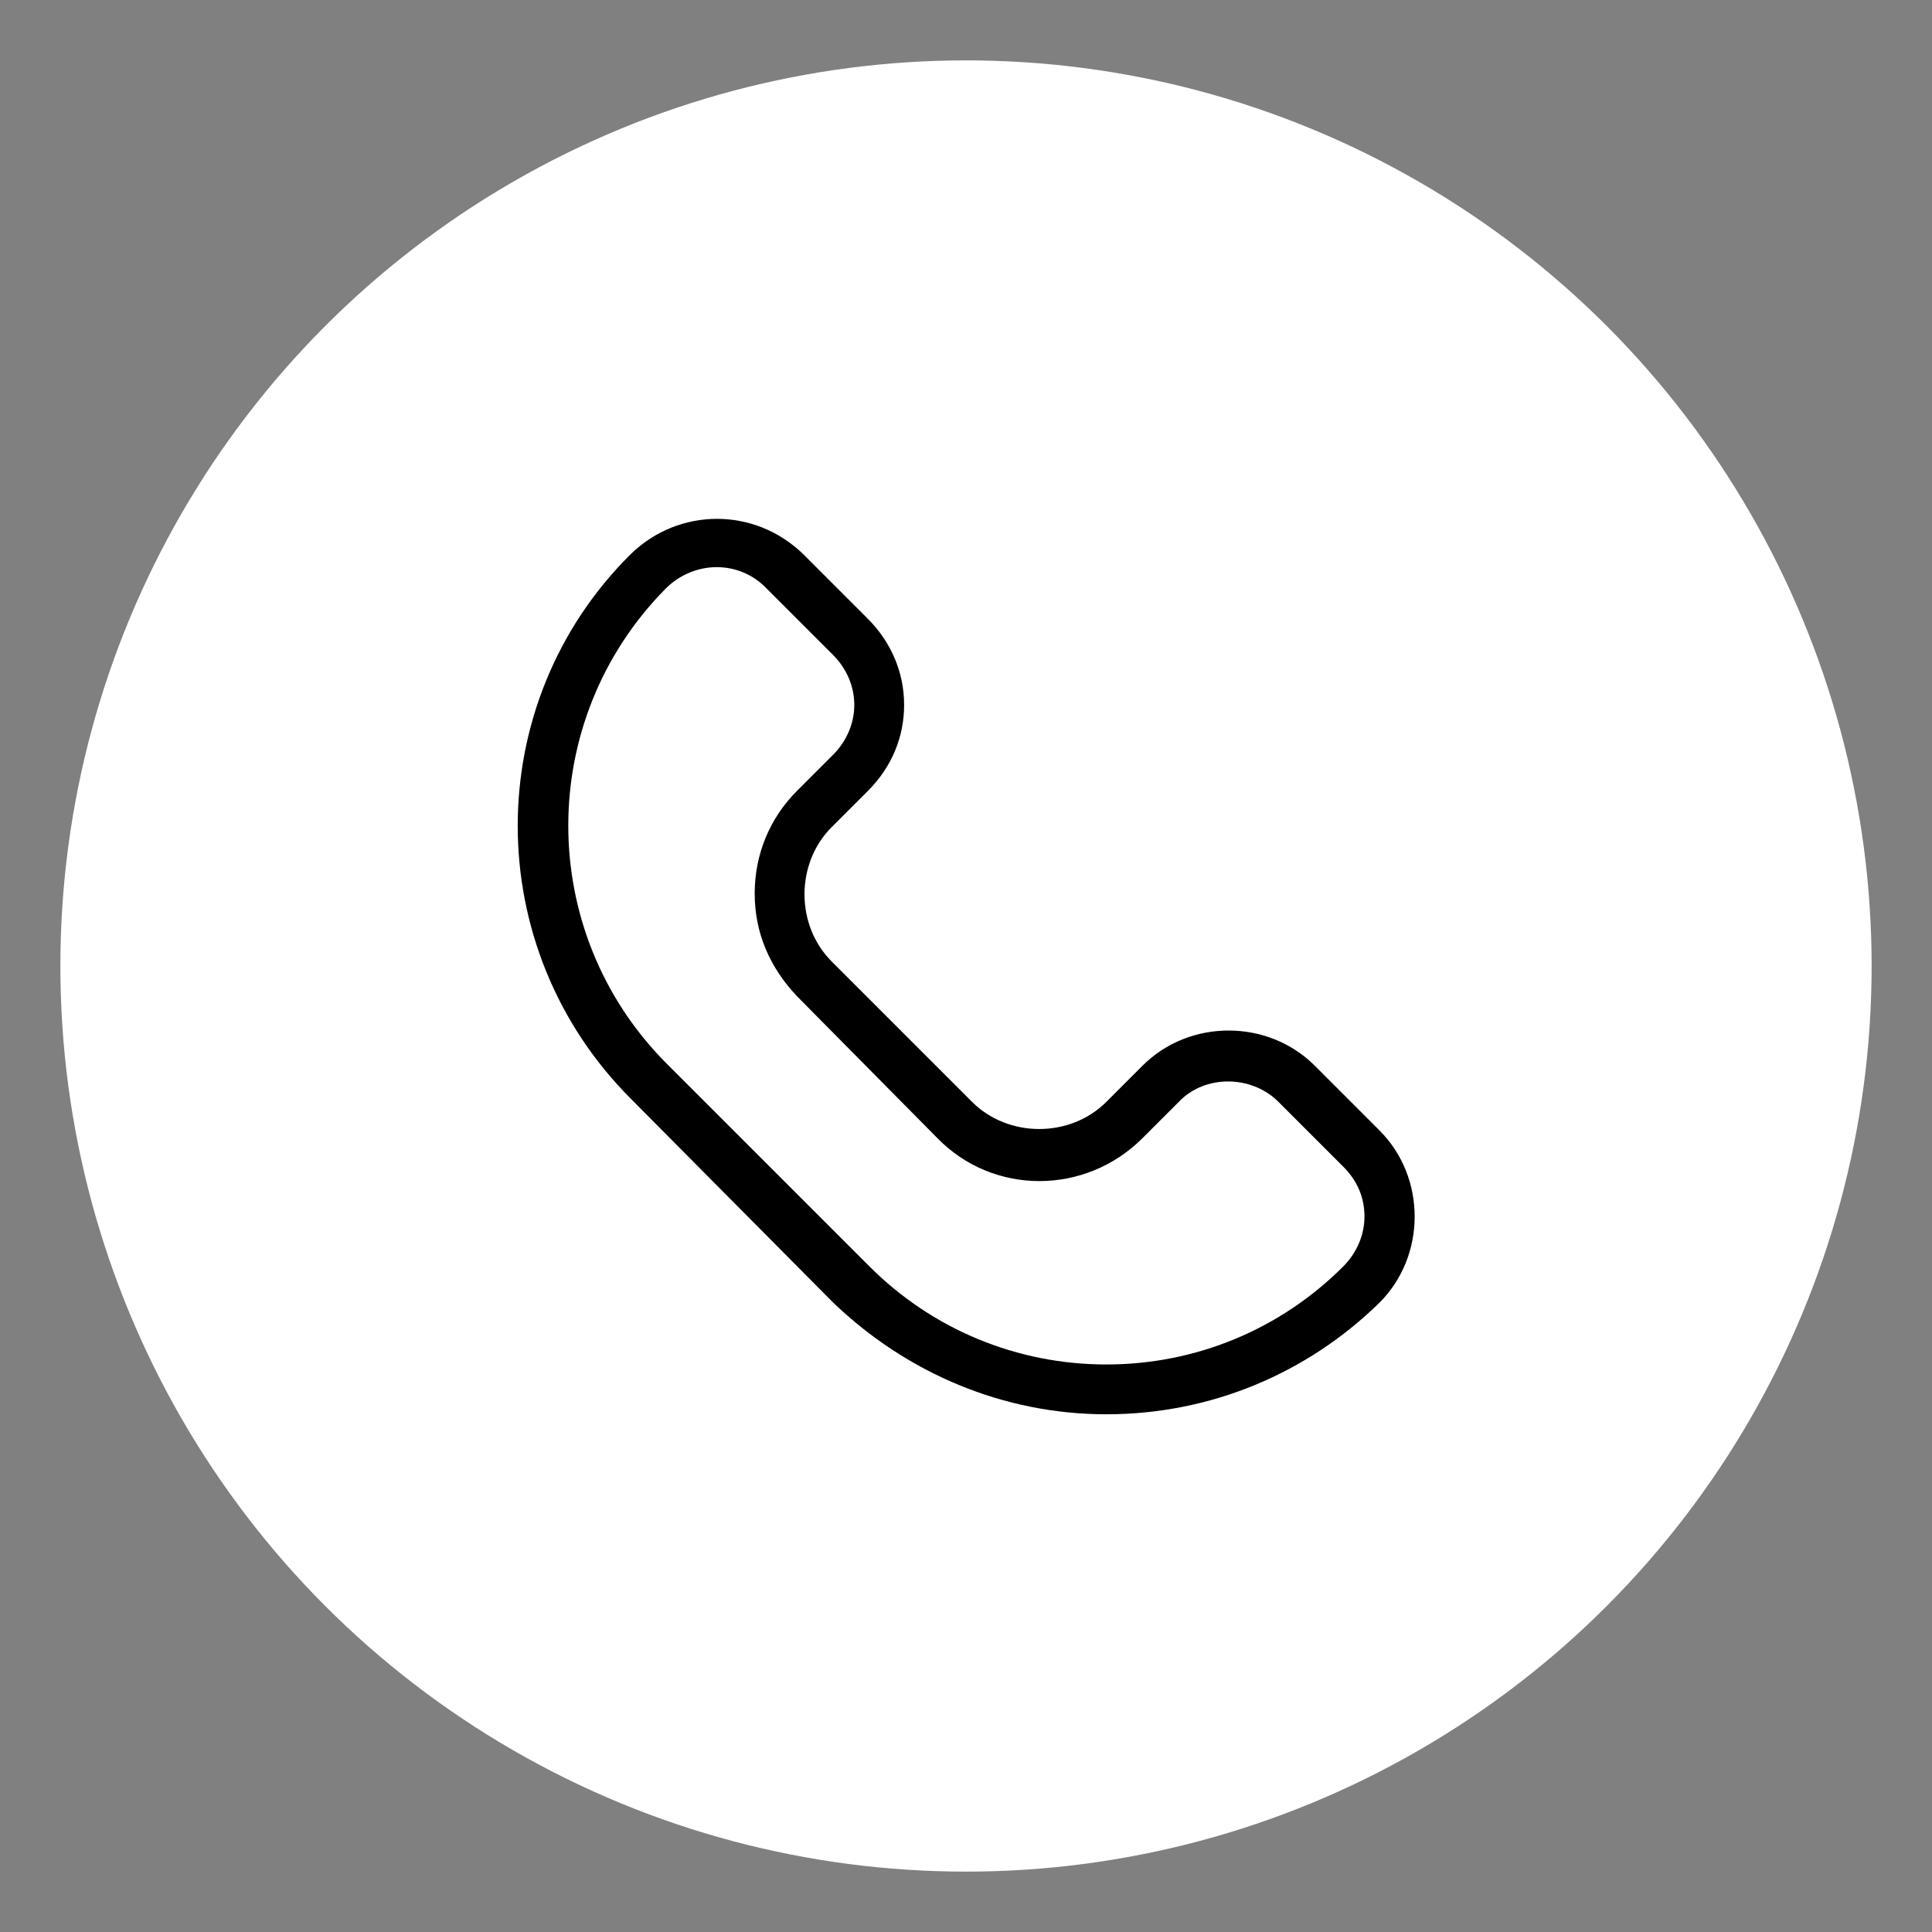 <?xml version="1.0" encoding="utf-8"?>
<!-- Generator: Adobe Illustrator 27.8.1, SVG Export Plug-In . SVG Version: 6.00 Build 0)  -->
<svg version="1.1" id="Layer_1" xmlns="http://www.w3.org/2000/svg" xmlns:xlink="http://www.w3.org/1999/xlink" x="0px" y="0px"
	 viewBox="0 0 128 128" style="enable-background:new 0 0 128 128;" xml:space="preserve">
<rect x="0" y="0" width="128" height="128" fill="#808080" stroke="none"/>
<style type="text/css">
	.st0{fill:#FFFFFF;}
</style>
<g>
	<circle class="st0" cx="64" cy="64" r="60"/>
	<g>
		<g>
			<path d="M73.3,93.7c-6.8,0-13.2-2.7-18.1-7.4L41.8,72.8c-10-10-10-26.2,0-36.1l0,0c3.2-3.1,8.2-3.1,11.4,0l4.3,4.3
				c1.5,1.5,2.4,3.5,2.4,5.7c0,2.1-0.8,4.1-2.4,5.7l-2.4,2.4c-2.4,2.4-2.4,6.5,0,8.9l9.3,9.3c2.4,2.4,6.5,2.4,8.9,0l2.4-2.4
				c3.1-3.1,8.3-3.1,11.4,0l4.3,4.3l0,0c3.1,3.1,3.1,8.3,0,11.4C86.6,91,80.2,93.7,73.3,93.7z M44.1,39c-8.6,8.7-8.6,22.7,0,31.4
				l13.5,13.5c4.2,4.2,9.8,6.5,15.7,6.5c5.9,0,11.5-2.3,15.7-6.5c0.9-0.9,1.4-2.1,1.4-3.3c0-1.3-0.5-2.4-1.4-3.3l-4.3-4.3
				c-1.8-1.8-4.9-1.8-6.6,0l-2.4,2.4c-3.8,3.8-9.9,3.8-13.6,0L52.8,66C51,64.1,50,61.8,50,59.2c0-2.6,1-5,2.8-6.8l2.4-2.4
				c0.9-0.9,1.4-2.1,1.4-3.3s-0.5-2.4-1.4-3.3L50.8,39C49,37.1,46,37.1,44.1,39L44.1,39z"/>
		</g>
	</g>
</g>
</svg>

